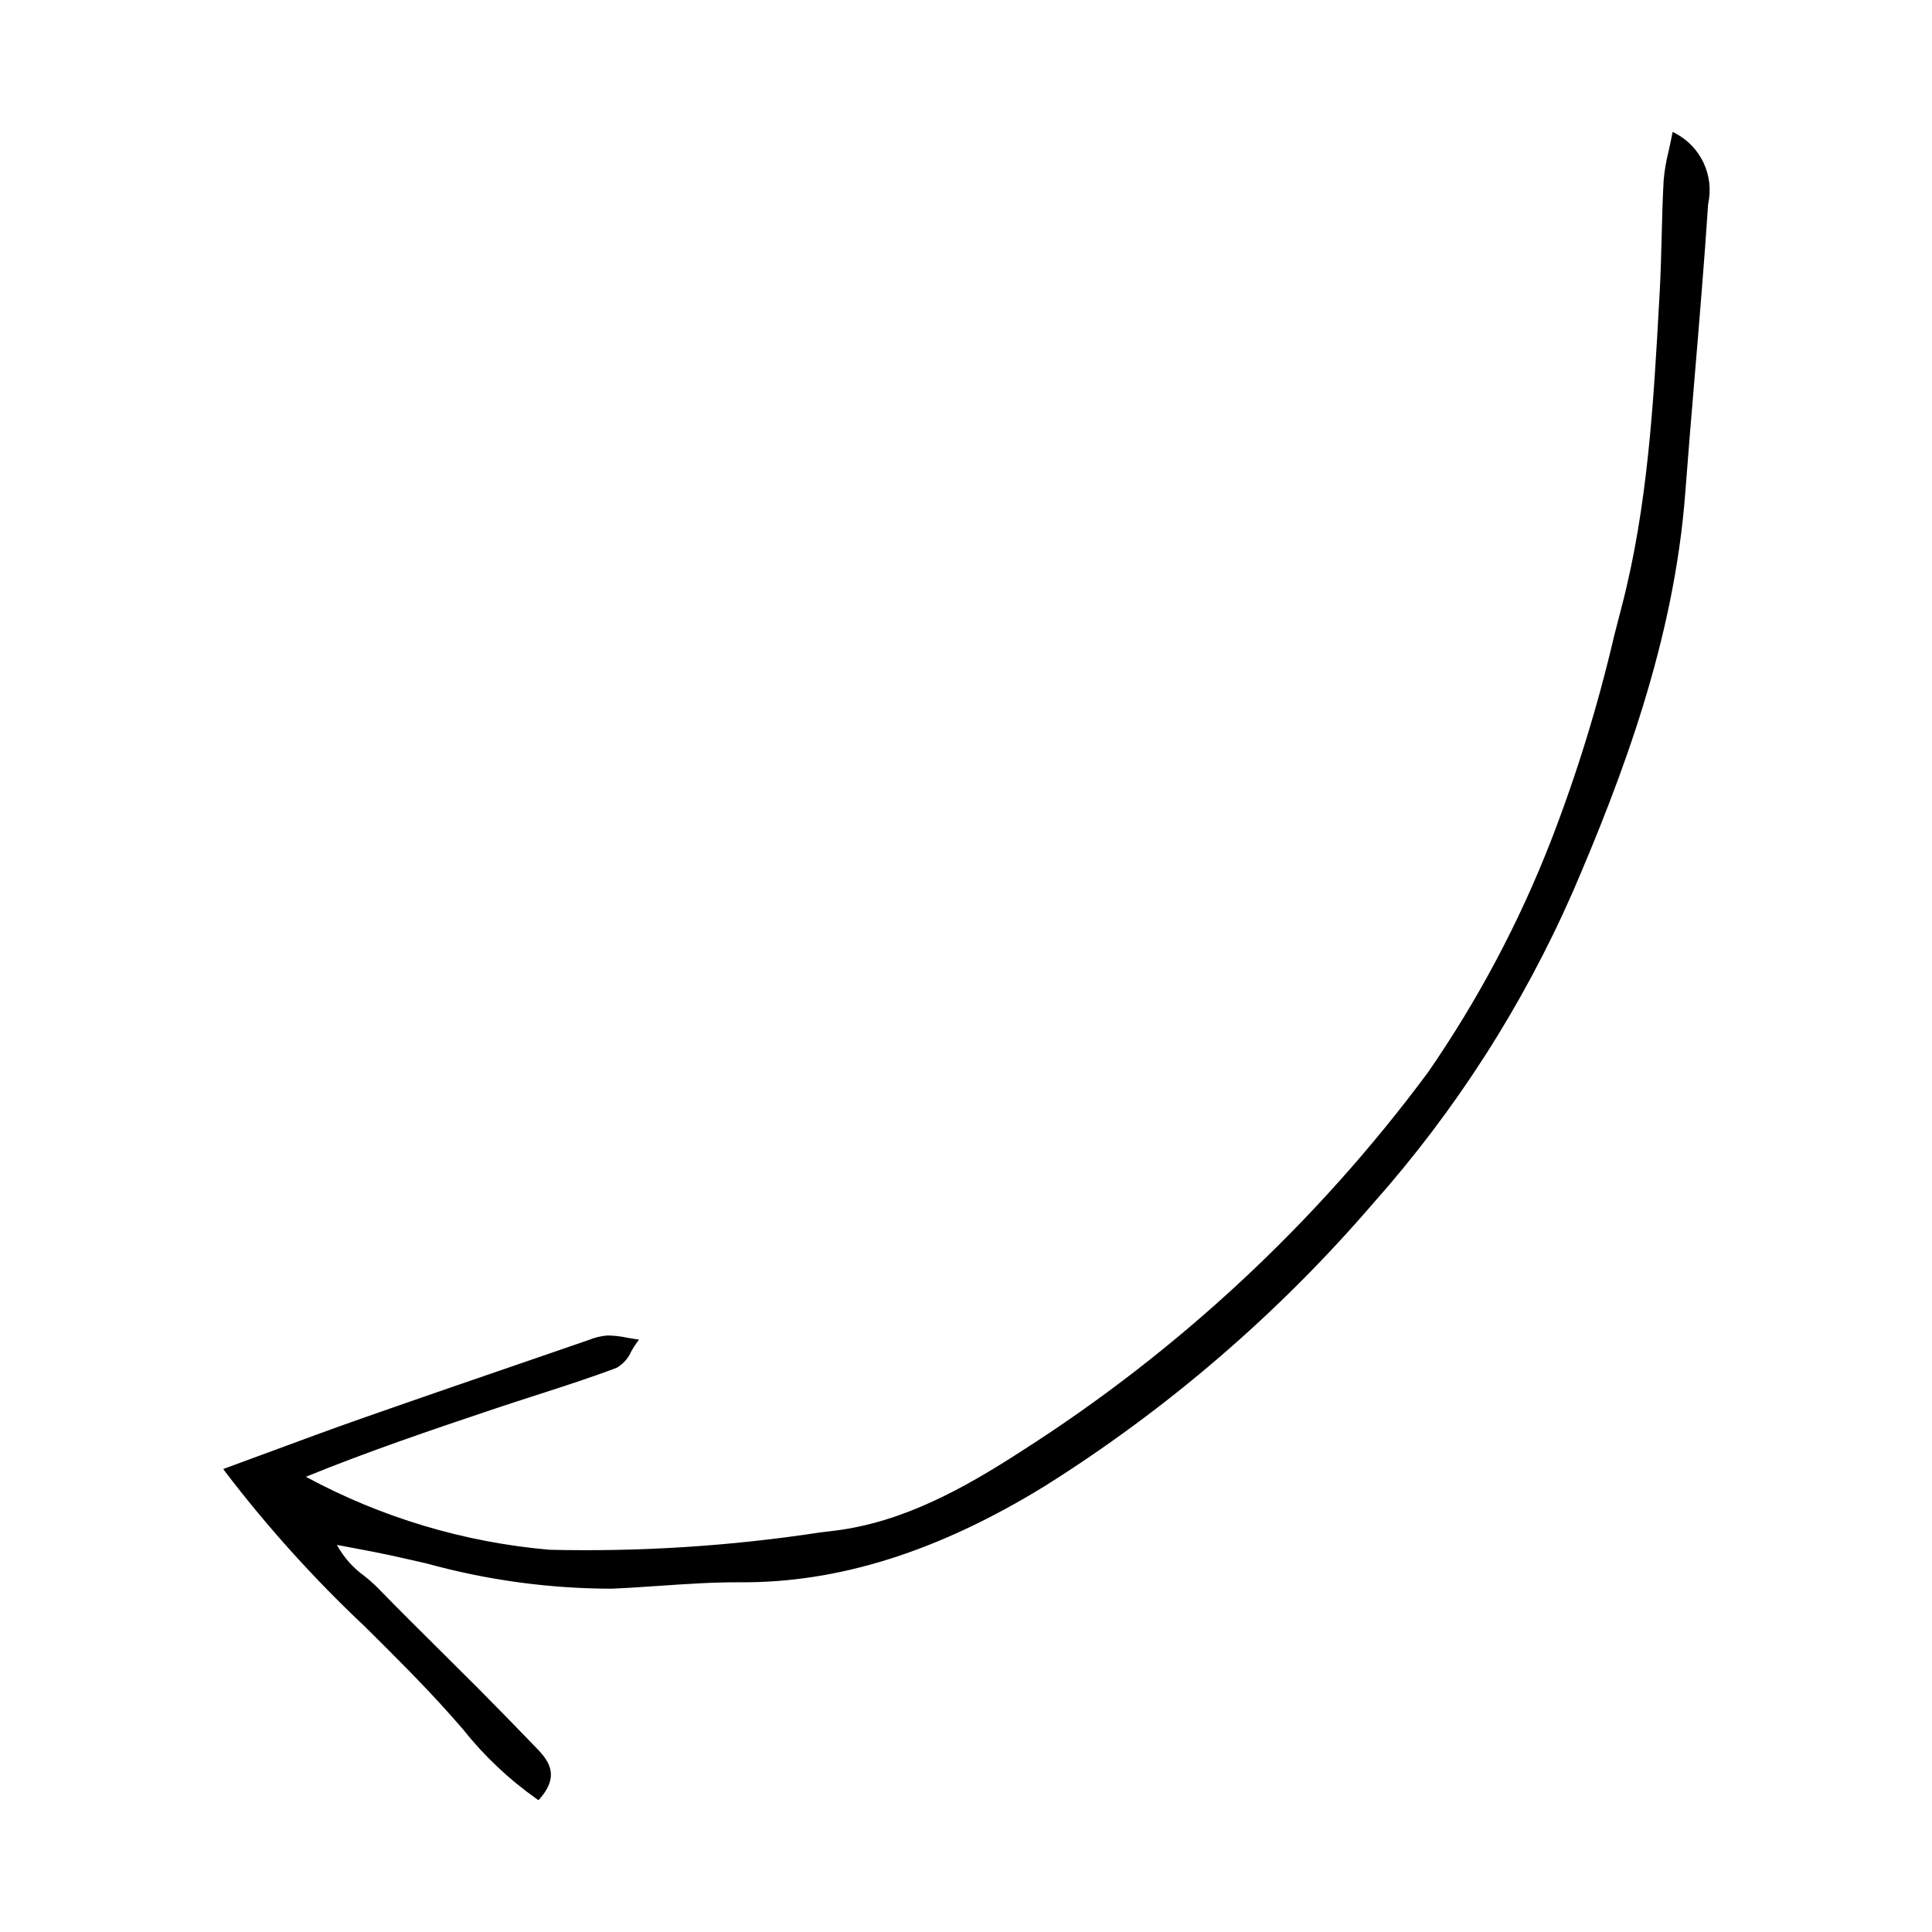 <?xml version="1.0" encoding="UTF-8"?>
<!-- The Best Svg Icon site in the world: iconSvg.co, Visit us! https://iconsvg.co -->
<svg fill="#000000" width="800px" height="800px" version="1.1" viewBox="144 144 512 512" xmlns="http://www.w3.org/2000/svg">
 <g>
  <path d="m204.11 533.59c13.102-4.797 24.473-9.102 35.945-13.129 19.711-6.918 39.48-13.668 59.234-20.461l-0.004 0.004c1.82-0.781 3.746-1.285 5.715-1.492 2.449 0.117 4.887 0.434 7.281 0.949-1.664 2.227-2.875 5.644-5.066 6.469-10.312 3.898-20.91 7.035-31.375 10.535-17.457 5.84-34.895 11.75-52.215 18.844 21.172 10.641 42.398 18.75 66.012 19.992h0.004c25.297 0.523 50.59-1.172 75.594-5.062 18.312-2.242 34.457-11.25 49.793-21.164 41.785-26.625 78.34-60.68 107.86-100.48 13.289-19.145 24.262-39.801 32.688-61.531 7.695-20.277 13.977-41.066 18.797-62.215 7.106-27.27 8.512-55.367 10.07-83.375 0.547-9.84 0.496-19.715 1.043-29.559 0.492-4.066 1.234-8.098 2.223-12.074 8.852 4.719 8.805 11.871 8.387 18.164-1.695 25.574-4.141 51.098-6.074 76.66-2.812 37.184-15.25 71.797-29.77 105.5-13.191 30.094-31.039 57.918-52.887 82.461-25.023 29.117-54.285 54.301-86.805 74.711-24.176 14.855-50.754 25.566-80.332 25.395-11.391-0.066-22.789 1.215-34.188 1.695-20.016 0.84-39.102-4.621-58.371-8.816-4.59-1-9.227-1.801-15.383-2.992 2.656 6.391 7.773 8.871 11.355 12.551 8.809 9.043 17.863 17.844 26.773 26.789 5.012 5.027 9.941 10.137 14.887 15.23 3.387 3.488 6.617 7.035 1.32 13.102v-0.004c-8.488-6.215-16.07-13.586-22.531-21.895-19.191-21.625-42.02-40-59.977-64.797z"/>
  <path d="m203.16 533.3 0.738-0.27c4.188-1.535 8.199-3.016 12.098-4.457 8.254-3.051 16.047-5.934 23.855-8.672 15.949-5.598 32.199-11.176 47.918-16.574l12.203-4.199h-0.004c1.594-0.664 3.289-1.074 5.012-1.211 1.75 0.02 3.492 0.219 5.203 0.586 0.727 0.133 1.449 0.262 2.176 0.367l0.992 0.141-0.598 0.801-0.004 0.004c-0.523 0.734-1.004 1.496-1.445 2.285-0.789 1.844-2.152 3.379-3.887 4.383-7.004 2.648-14.25 4.981-21.254 7.234-3.387 1.09-6.769 2.18-10.141 3.309-18.078 6.047-34.426 11.613-50.965 18.336h-0.004c19.984 10.805 41.977 17.391 64.609 19.344 23.945 0.562 47.895-0.969 71.574-4.574l3.914-0.48c18.375-2.25 34.672-11.461 49.543-21.074v-0.004c41.715-26.602 78.215-60.605 107.7-100.33 13.227-19.129 24.176-39.738 32.621-61.406 6.863-17.734 12.473-35.926 16.781-54.445 0.66-2.566 1.324-5.133 1.988-7.691 6.902-26.488 8.438-54.211 9.926-81.023l0.125-2.234c0.273-4.922 0.398-9.941 0.523-14.793 0.121-4.84 0.246-9.848 0.52-14.766 0.223-2.637 0.664-5.254 1.316-7.816 0.301-1.355 0.621-2.789 0.918-4.336l0.152-0.789 0.711 0.379-0.004-0.004c3.309 1.734 5.953 4.508 7.523 7.891 1.574 3.387 1.988 7.195 1.18 10.84-1.008 15.203-2.301 30.637-3.551 45.566-0.855 10.191-1.738 20.73-2.519 31.098-2.949 38.996-16.727 75.309-29.816 105.69h-0.004c-13.23 30.141-31.113 58.016-52.984 82.613-25.082 29.145-54.387 54.367-86.941 74.824-28.148 17.301-54.531 25.637-80.648 25.484-7.113-0.043-14.363 0.453-21.371 0.934-4.191 0.285-8.523 0.582-12.789 0.762-16.52-0.023-32.965-2.266-48.891-6.66-3.211-0.734-6.418-1.473-9.633-2.172-3.047-0.664-6.098-1.238-9.633-1.902-1.449-0.273-2.973-0.559-4.606-0.871h-0.004c1.777 3.254 4.262 6.07 7.273 8.234 1.223 0.969 2.387 2.004 3.496 3.102 5.551 5.699 11.297 11.398 16.852 16.91 3.312 3.285 6.617 6.578 9.918 9.875 4.223 4.238 8.457 8.605 12.555 12.828l2.336 2.41c3.164 3.258 7.102 7.312 1.344 13.906l-0.336 0.387-0.43-0.277-0.004-0.004c-7.406-5.223-14.023-11.477-19.652-18.578-1-1.148-2-2.289-3-3.422-7.254-8.172-15.195-16.047-22.875-23.664-13.488-12.684-25.91-26.457-37.141-41.18zm108.09-33.402c-0.426-0.07-0.852-0.148-1.273-0.227h-0.004c-1.633-0.352-3.297-0.543-4.965-0.566-1.598 0.141-3.164 0.523-4.644 1.145l-0.895 0.312-11.32 3.891c-15.715 5.394-31.965 10.973-47.91 16.57-7.797 2.734-15.586 5.617-23.836 8.664-3.668 1.355-7.438 2.75-11.363 4.188h0.004c11.09 14.422 23.312 27.93 36.551 40.402 7.691 7.629 15.648 15.516 22.926 23.719 1.004 1.129 2.008 2.273 3.008 3.43l0.004-0.004c5.461 6.867 11.844 12.949 18.961 18.078 4.566-5.527 1.551-8.629-1.633-11.906l-2.336-2.41c-4.094-4.219-8.324-8.582-12.543-12.816-3.293-3.305-6.594-6.594-9.91-9.871-5.559-5.516-11.309-11.219-16.867-16.922-1.078-1.066-2.211-2.07-3.398-3.012-3.492-2.488-6.277-5.84-8.078-9.727l-0.426-1.02 1.086 0.211c2.062 0.398 3.949 0.754 5.727 1.09 3.543 0.668 6.606 1.242 9.668 1.91 3.219 0.699 6.434 1.438 9.648 2.172h-0.004c15.824 4.367 32.16 6.598 48.574 6.629 4.25-0.18 8.578-0.473 12.758-0.758 7.031-0.48 14.301-0.977 21.457-0.938 25.891 0.148 52.062-8.129 80.016-25.309h0.008c32.453-20.395 61.668-45.539 86.668-74.594 21.793-24.504 39.605-52.277 52.789-82.305 13.051-30.289 26.785-66.488 29.723-105.31 0.785-10.375 1.668-20.914 2.523-31.109 1.25-14.922 2.543-30.352 3.551-45.543 0.434-6.57 0.184-12.832-7.367-17.211-0.25 1.254-0.516 2.438-0.766 3.566l-0.004 0.004c-0.637 2.5-1.07 5.051-1.289 7.625-0.273 4.902-0.398 9.898-0.52 14.73-0.121 4.863-0.25 9.887-0.523 14.828l-0.125 2.234c-1.492 26.871-3.031 54.656-9.965 81.258-0.668 2.559-1.328 5.121-1.988 7.688h0.004c-4.324 18.574-9.953 36.82-16.836 54.605-8.484 21.754-19.477 42.445-32.762 61.652-29.57 39.844-66.176 73.945-108.01 100.63-14.992 9.691-31.43 18.977-50.043 21.258l-3.91 0.48v-0.004c-23.75 3.617-47.77 5.152-71.785 4.582-23.234-2.031-45.789-8.859-66.25-20.051l-1.164-0.586 1.207-0.496c16.984-6.957 33.715-12.656 52.25-18.855 3.375-1.129 6.766-2.219 10.152-3.312 6.992-2.25 14.227-4.582 21.199-7.219 1.305-0.492 2.309-2.211 3.281-3.871 0.316-0.535 0.637-1.082 0.973-1.602z"/>
 </g>
</svg>